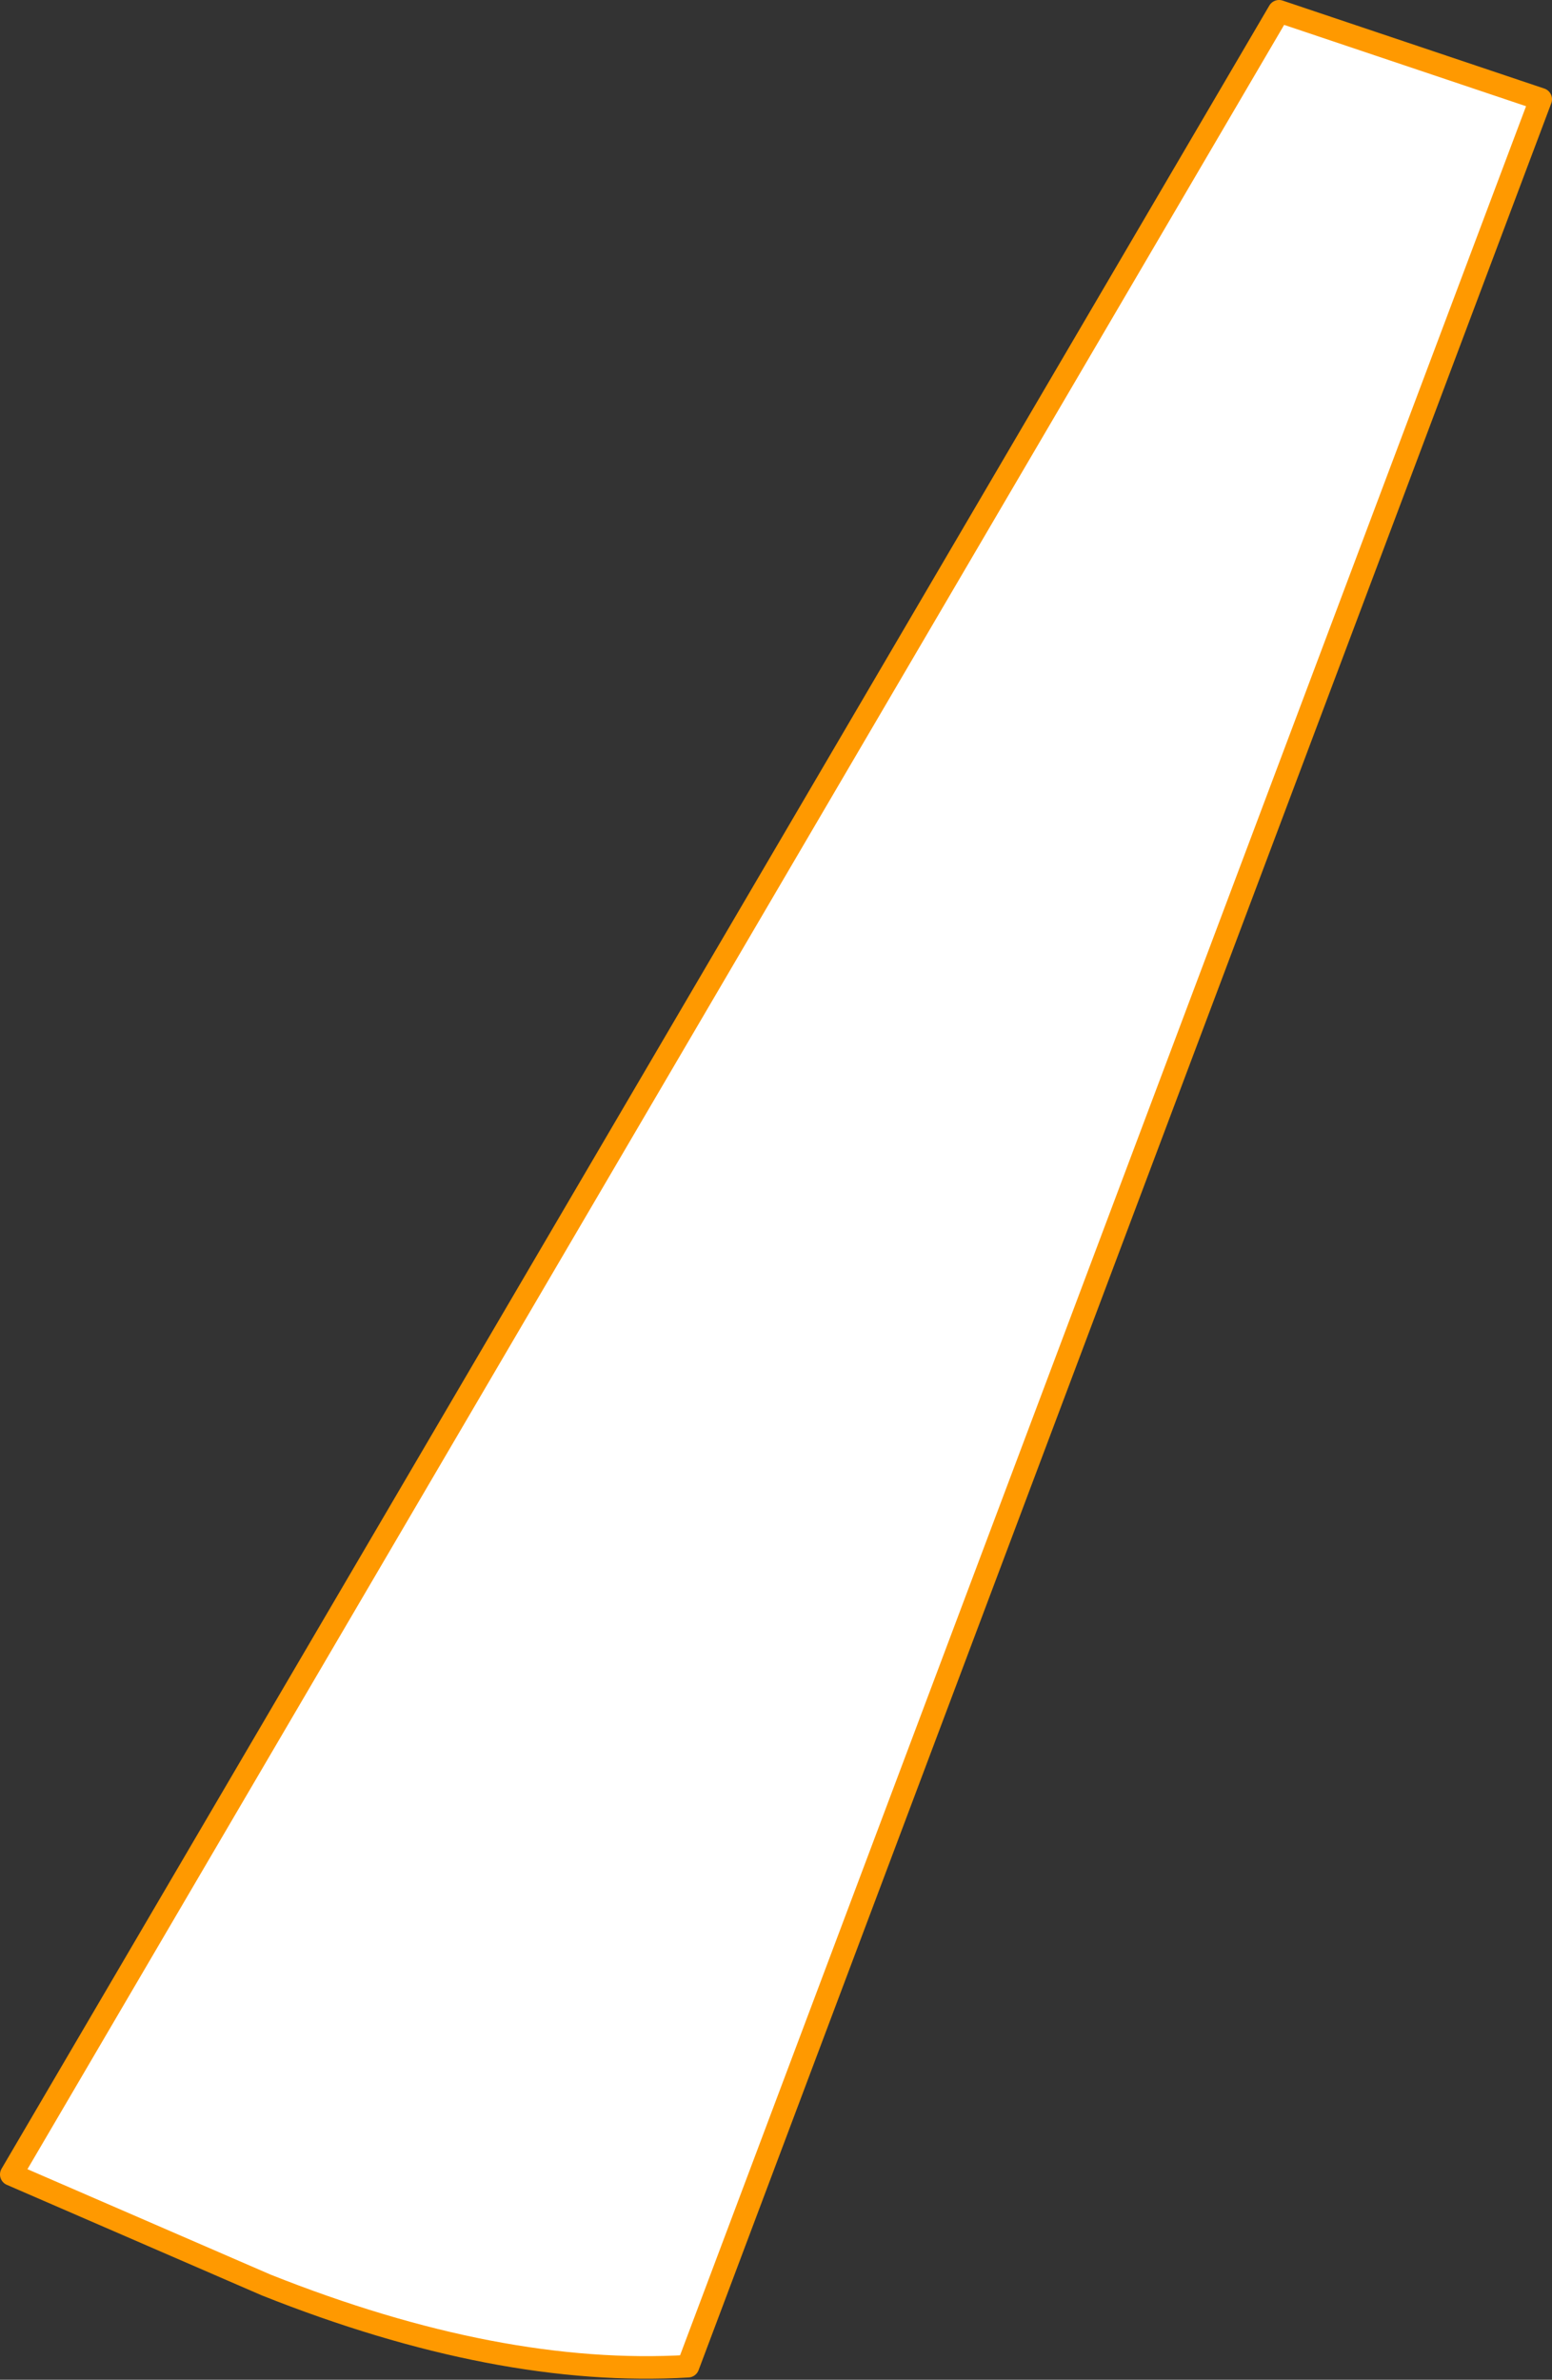 <?xml version="1.0" encoding="UTF-8" standalone="no"?>
<svg xmlns:xlink="http://www.w3.org/1999/xlink" height="52.75px" width="34.4px" xmlns="http://www.w3.org/2000/svg">
  <rect width="100%" height="100%" fill="#333333" stroke="none"/>
  <g transform="matrix(1.0, 0.0, 0.0, 1.0, -0.1, -0.05)">
    <path d="M28.45 0.3 L34.25 2.25 15.35 52.5 Q11.15 52.75 6.0 50.7 L0.35 48.25 28.45 0.3" fill="#ffffff" fill-rule="evenodd" stroke="none"/>
    <path d="M28.45 0.3 L0.35 48.25 6.0 50.7 Q11.15 52.75 15.35 52.5 L34.25 2.25 28.45 0.3 Z" fill="none" stroke="#ff9900" stroke-linecap="round" stroke-linejoin="round" stroke-width="0.5"/>
  </g>
</svg>
